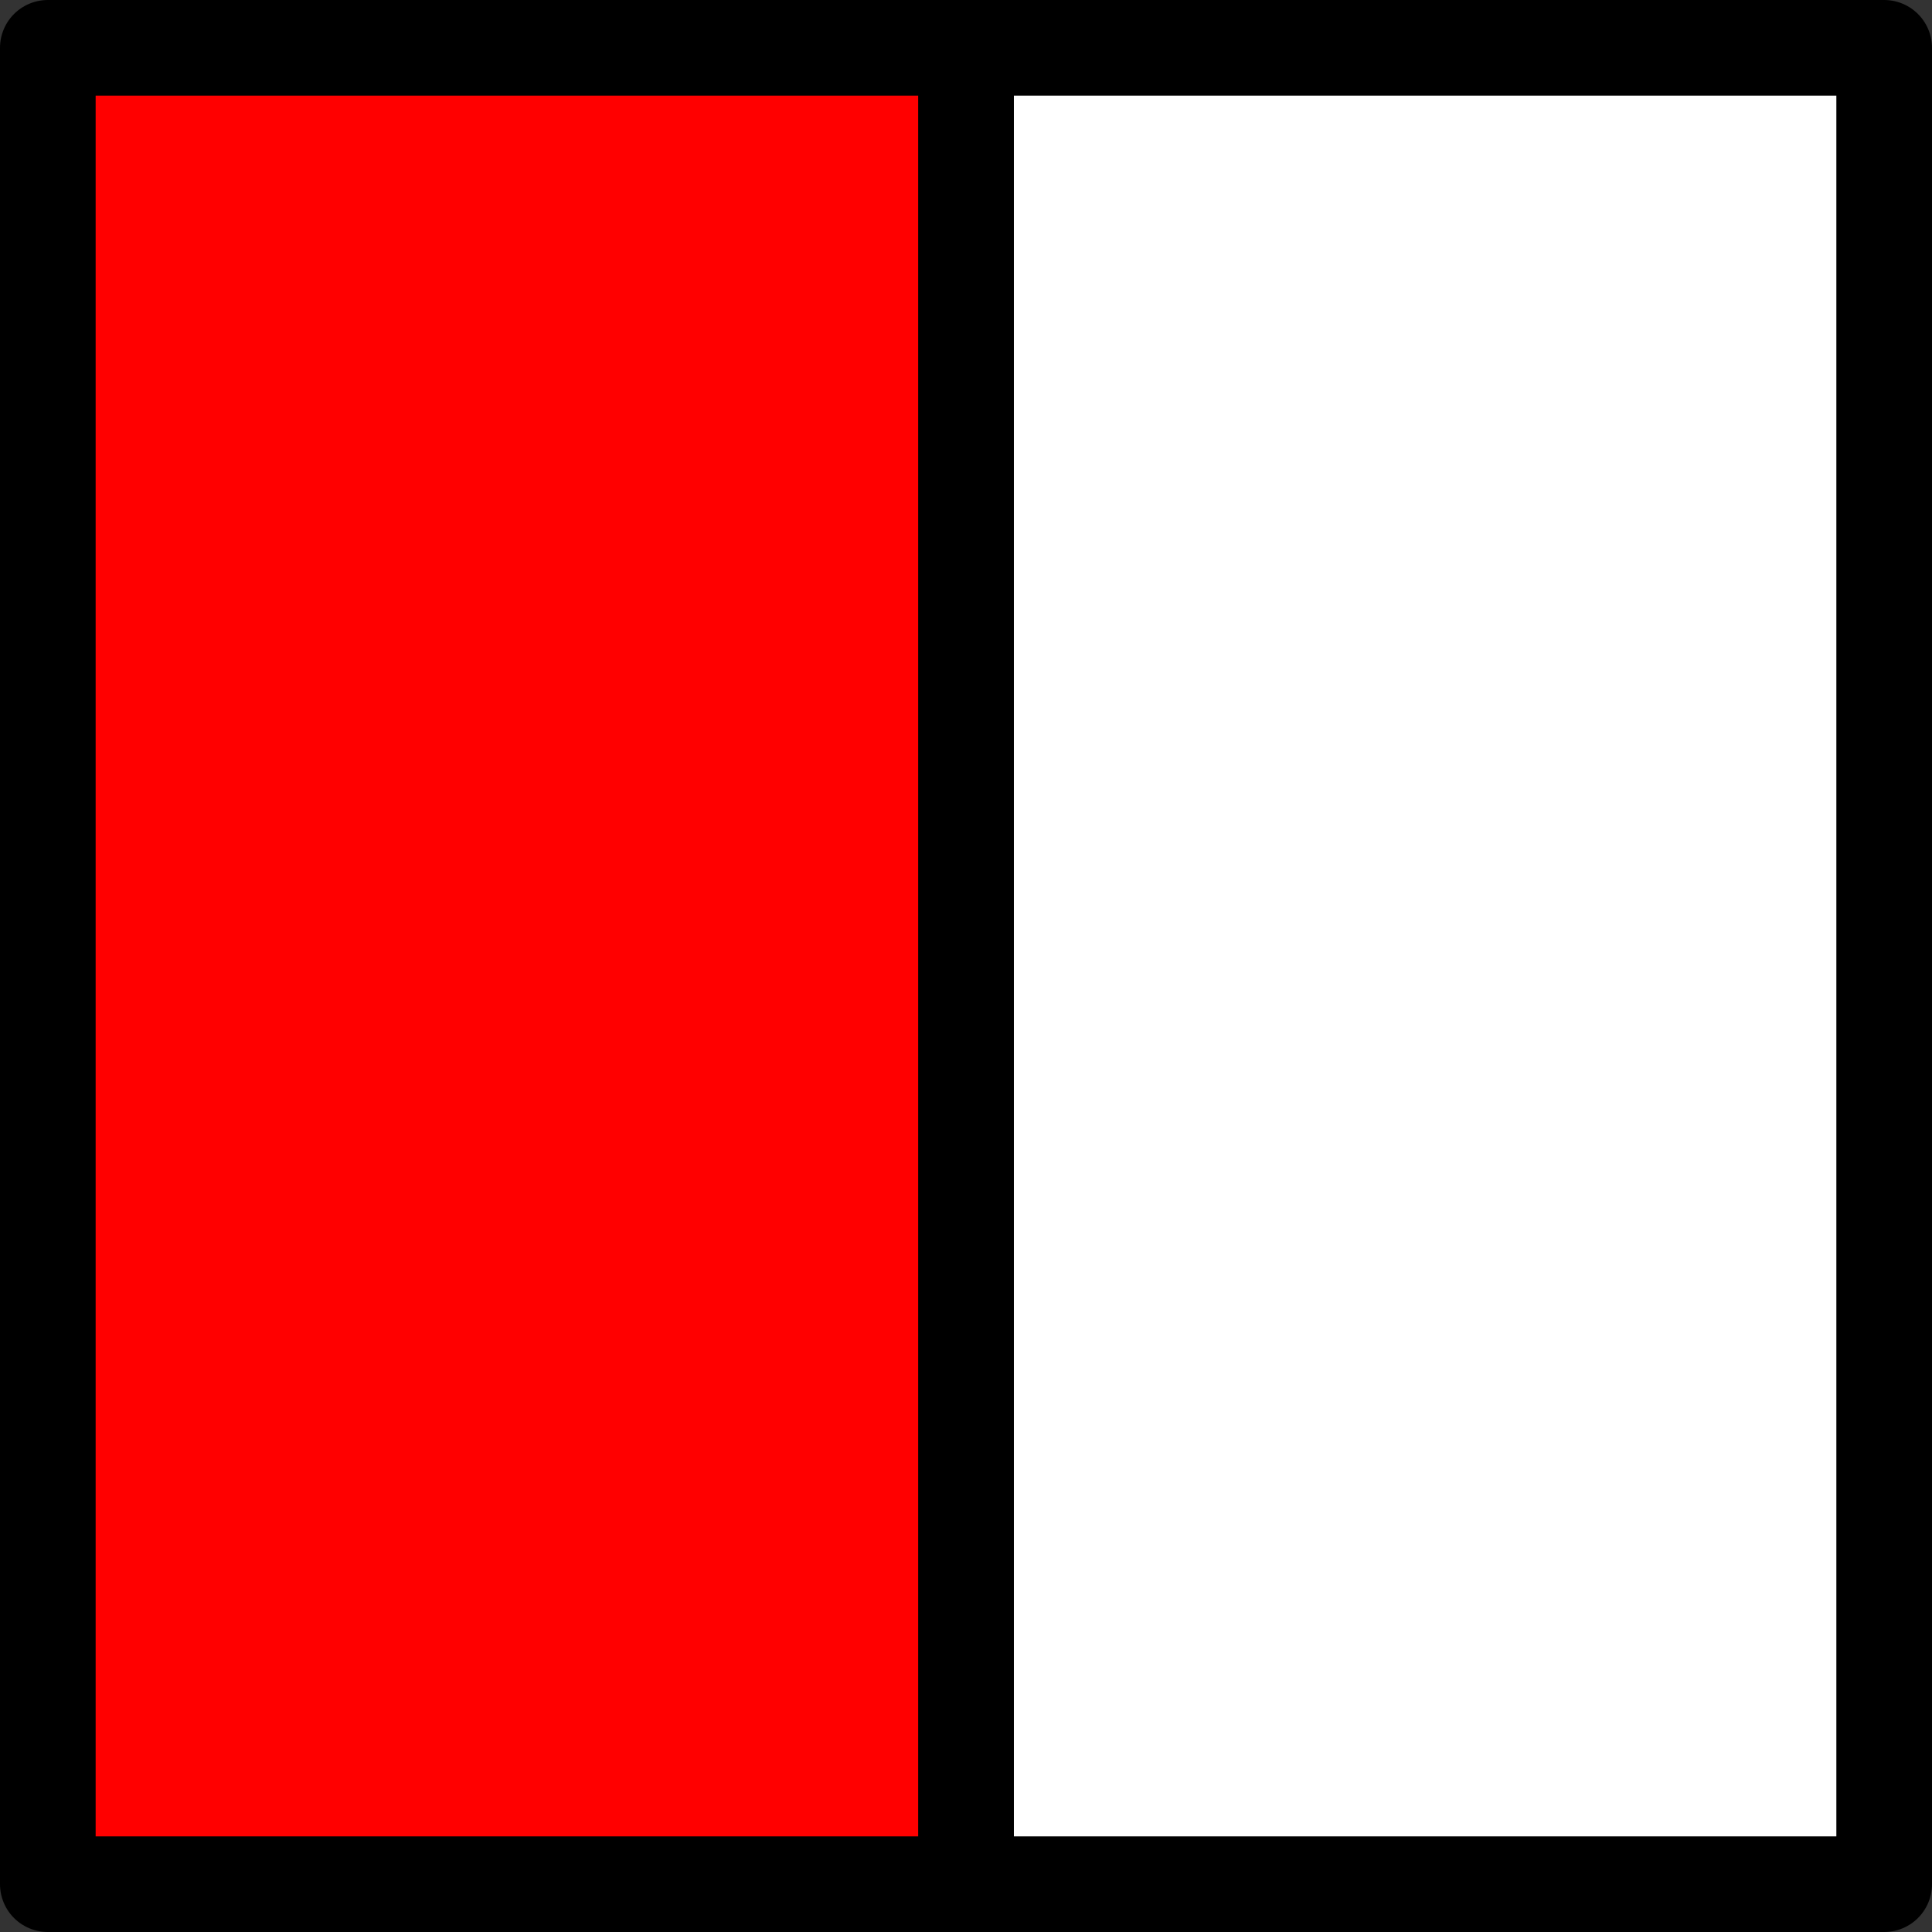 <?xml version="1.0" encoding="UTF-8" standalone="no"?>
<svg
   xmlns="http://www.w3.org/2000/svg"
   width="101"
   height="101"
   version="1.0">
  <rect width="100%" height="100%" fill="#333333" stroke="none"/>
  <defs />
  <g>
    <rect
       style="fill:#ffffff;fill-opacity:1;stroke:#000000;stroke-width:5;stroke-linecap:butt;stroke-linejoin:round;stroke-miterlimit:4;stroke-dasharray:none;stroke-opacity:1"
       width="48"
       height="96"
       x="50.5"
       y="2.5" />
    <rect
       style="fill:#ff0000;fill-opacity:1;stroke:#000000;stroke-width:5;stroke-linecap:butt;stroke-linejoin:round;stroke-miterlimit:4;stroke-dasharray:none;stroke-opacity:1"
       width="48"
       height="96"
       x="2.5"
       y="2.5" />
  </g>
</svg>
